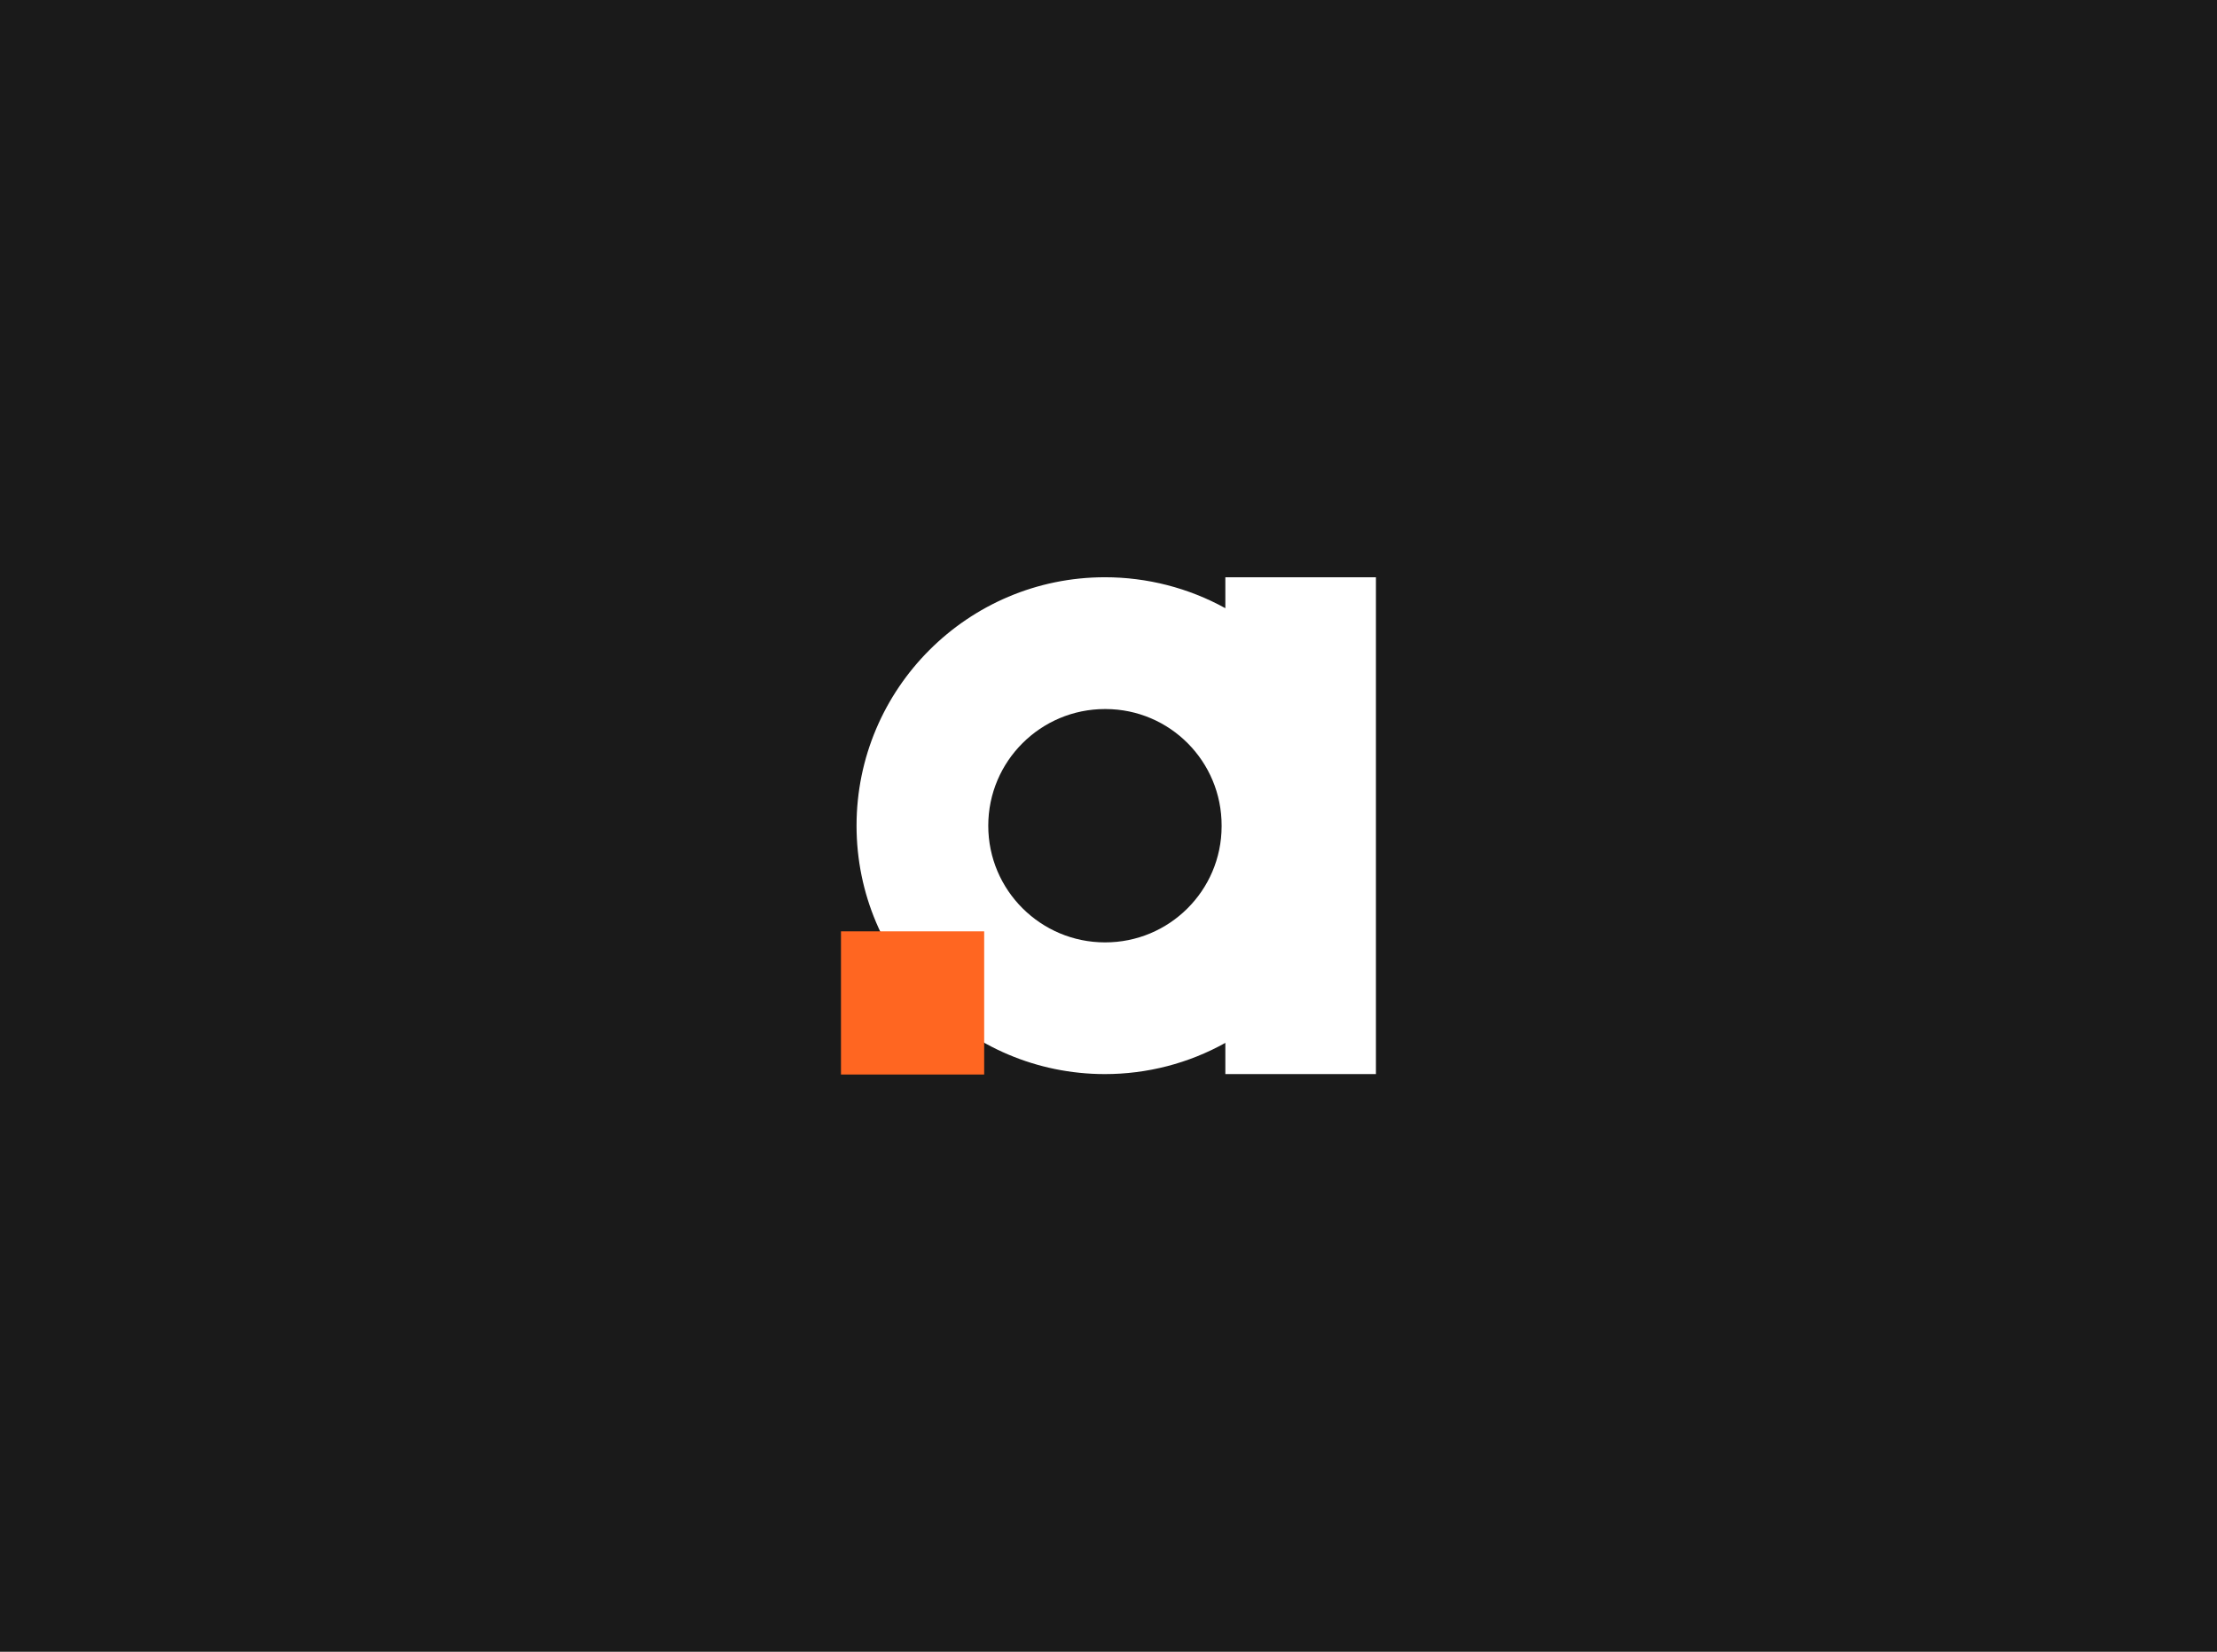 <?xml version="1.0" encoding="UTF-8"?><svg xmlns="http://www.w3.org/2000/svg" width="255" height="190" viewBox="0 0 255 190"><defs><style>.d{fill:#ff6621;}.e{fill:#1a1a1a;}.f{fill:#fff;fill-rule:evenodd;}</style></defs><g id="a"/><g id="b"><g id="c"><rect class="e" width="255" height="190"/><g><path class="f" d="M158.26,66.4h-17.32v3.56c-4.24-2.34-9.01-3.56-13.85-3.56-15.76,0-28.57,12.82-28.57,28.58s12.81,28.57,28.57,28.57c4.85,0,9.62-1.23,13.85-3.59v3.59h17.32v-57.15Zm-44.59,28.58c0,7.45,6.06,13.42,13.42,13.42,7.39,.02,13.4-5.95,13.42-13.33,0-.03,0-.06,0-.09,.02-7.39-5.94-13.4-13.33-13.42-.03,0-.06,0-.09,0-7.36,0-13.42,5.97-13.42,13.42Z"/><path class="d" d="M113.2,107.13h-16.47v16.47h16.47v-16.47Z"/></g></g></g></svg>